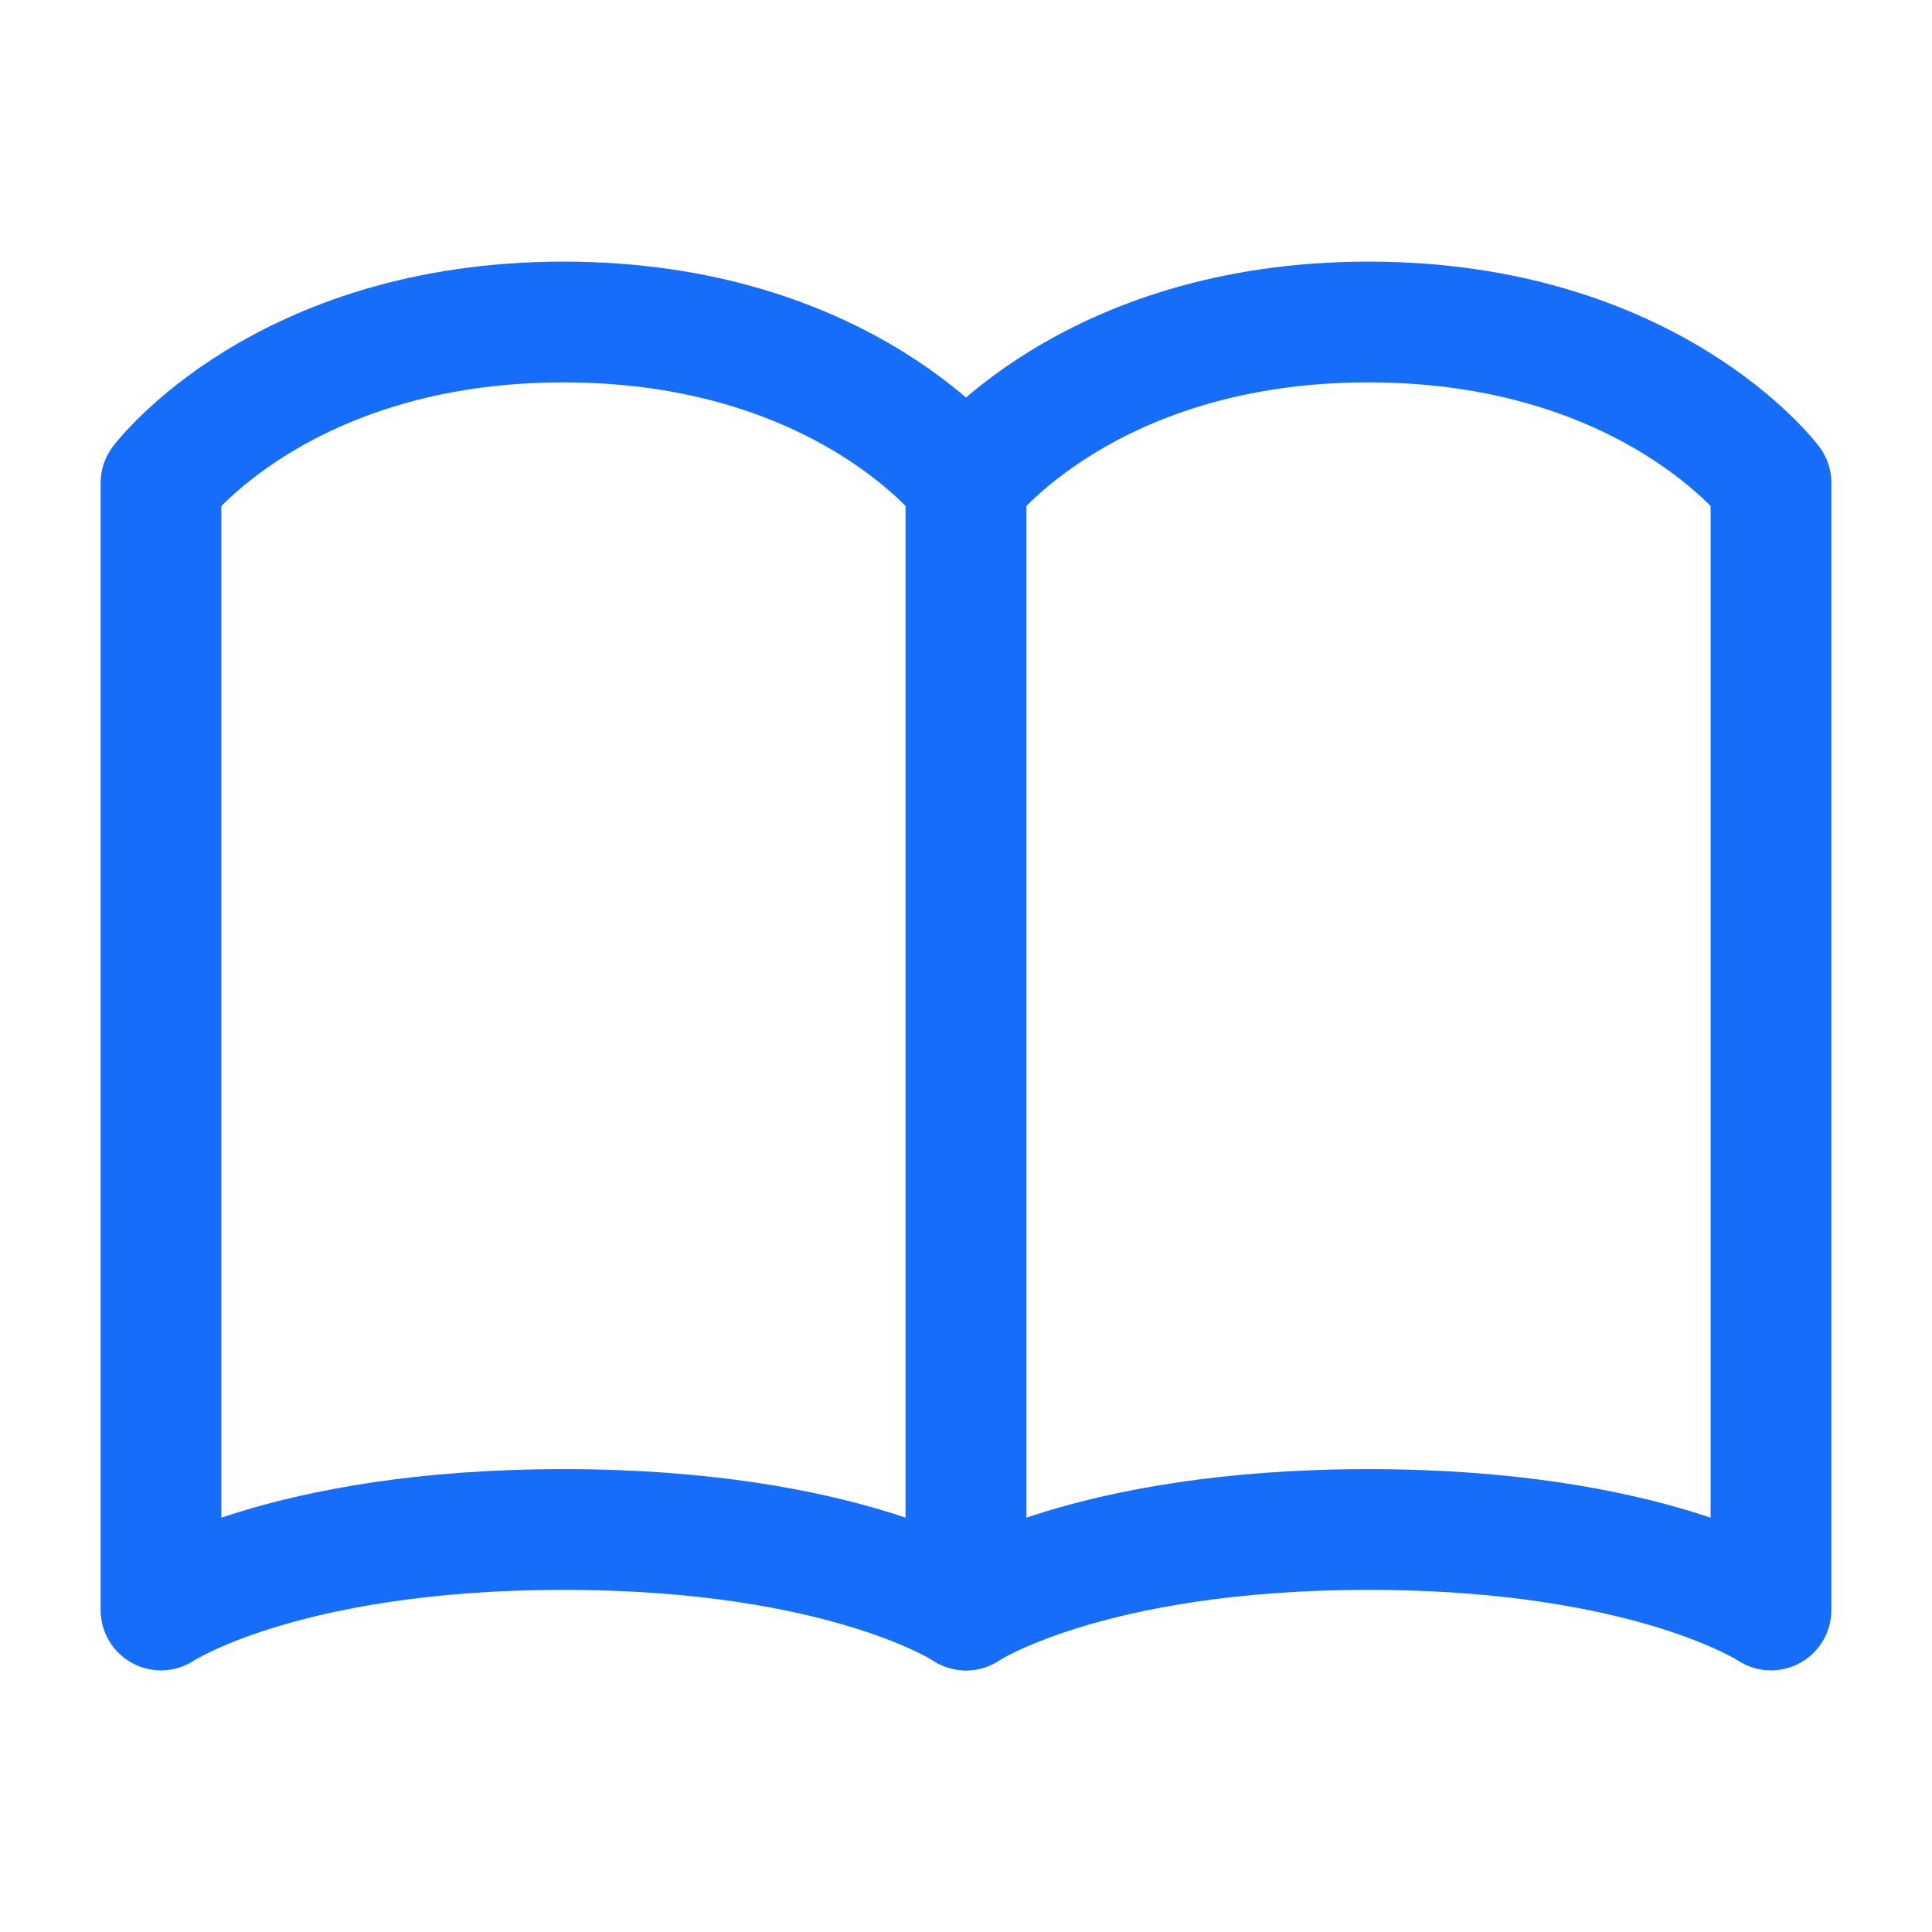 <svg width="24" height="24" viewBox="0 0 24 24" fill="none" xmlns="http://www.w3.org/2000/svg">
<g id="Frame">
<path id="Vector" d="M2 6C2 6 3.5 4 7 4C10.5 4 12 6 12 6V20C12 20 10.5 19 7 19C3.5 19 2 20 2 20V6Z" stroke="#156DF9" stroke-width="1.5" stroke-linecap="round" stroke-linejoin="round"/>
<path id="Vector_2" d="M12 6C12 6 13.5 4 17 4C20.5 4 22 6 22 6V20C22 20 20.5 19 17 19C13.5 19 12 20 12 20V6Z" stroke="#156DF9" stroke-width="1.5" stroke-linecap="round" stroke-linejoin="round"/>
</g>
</svg>
